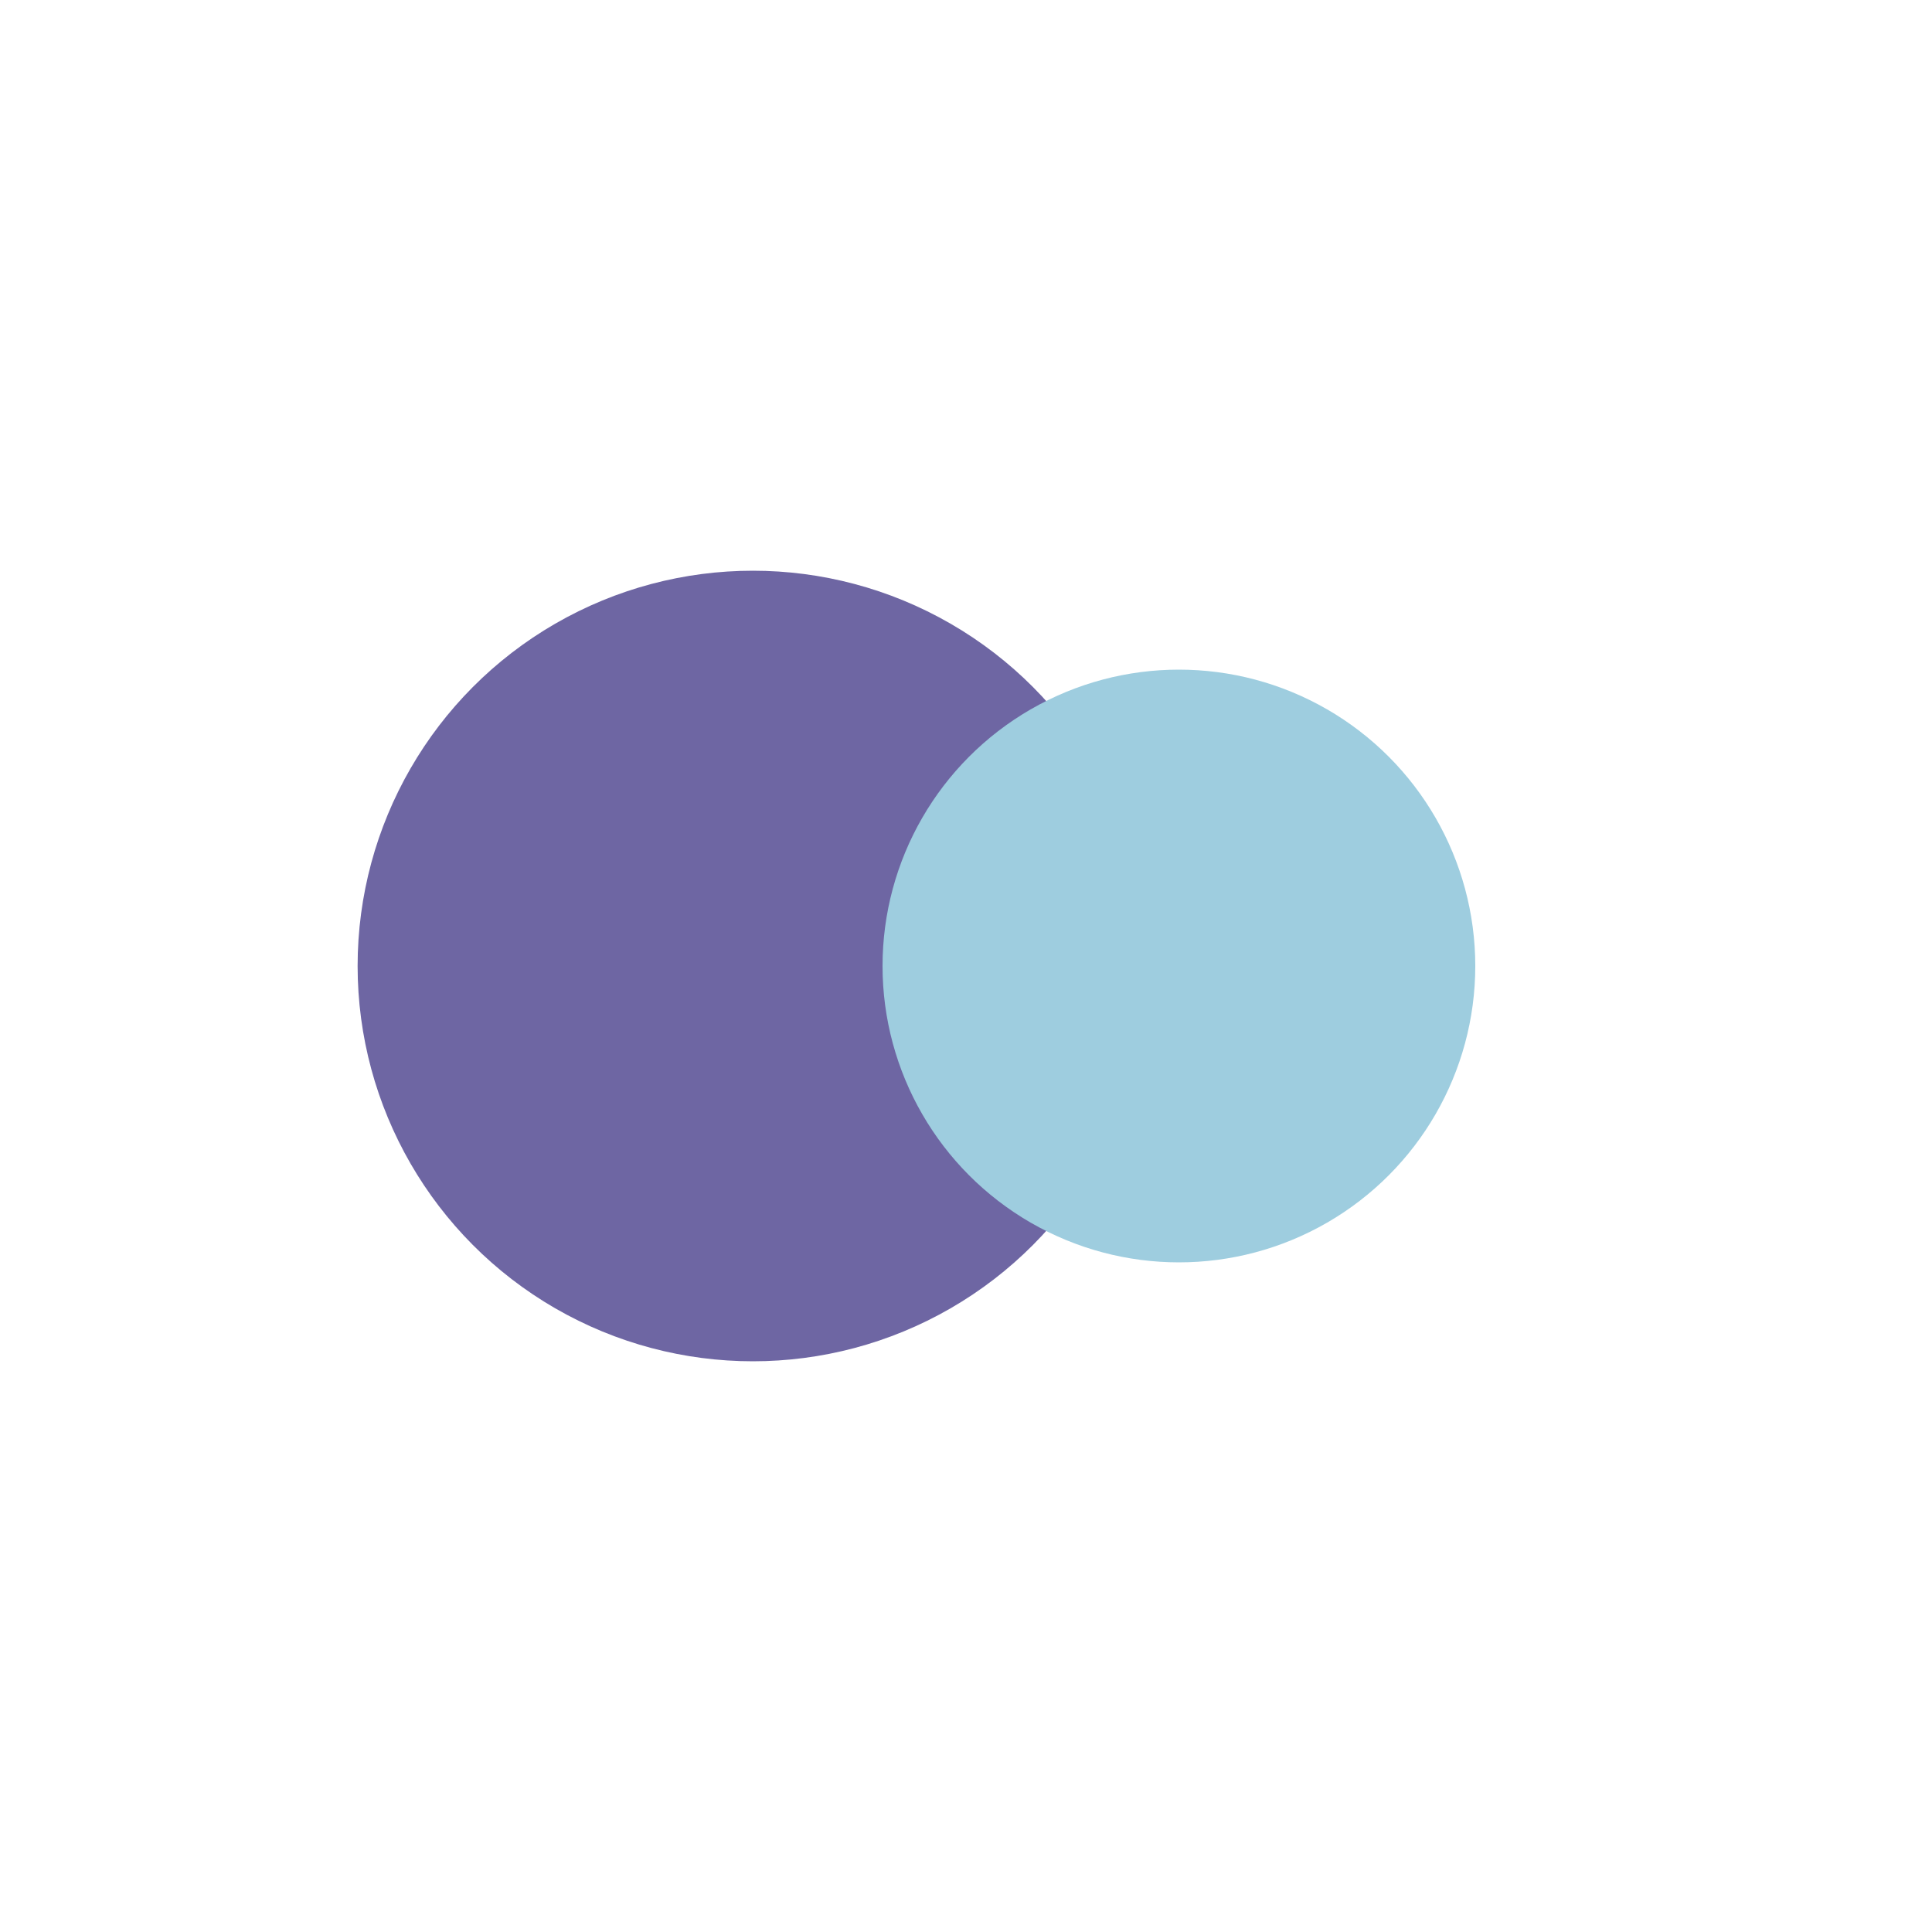 <?xml version="1.0" encoding="UTF-8"?>
<svg xmlns="http://www.w3.org/2000/svg" viewBox="0 0 100 100">
  <defs>
    <style>
      .cls-1 {
        fill: #6e66a3;
      }

      .cls-2 {
        fill: #9ecddf;
      }
    </style>
  </defs>
  <title>Diplomarti.it - Icon Set (Rev.2)</title>
  <g id="Elementi">
    <circle class="cls-1" cx="38.97" cy="50" r="20.46"></circle>
    <circle class="cls-2" cx="61.02" cy="50" r="15.34"></circle>
  </g>
</svg>
